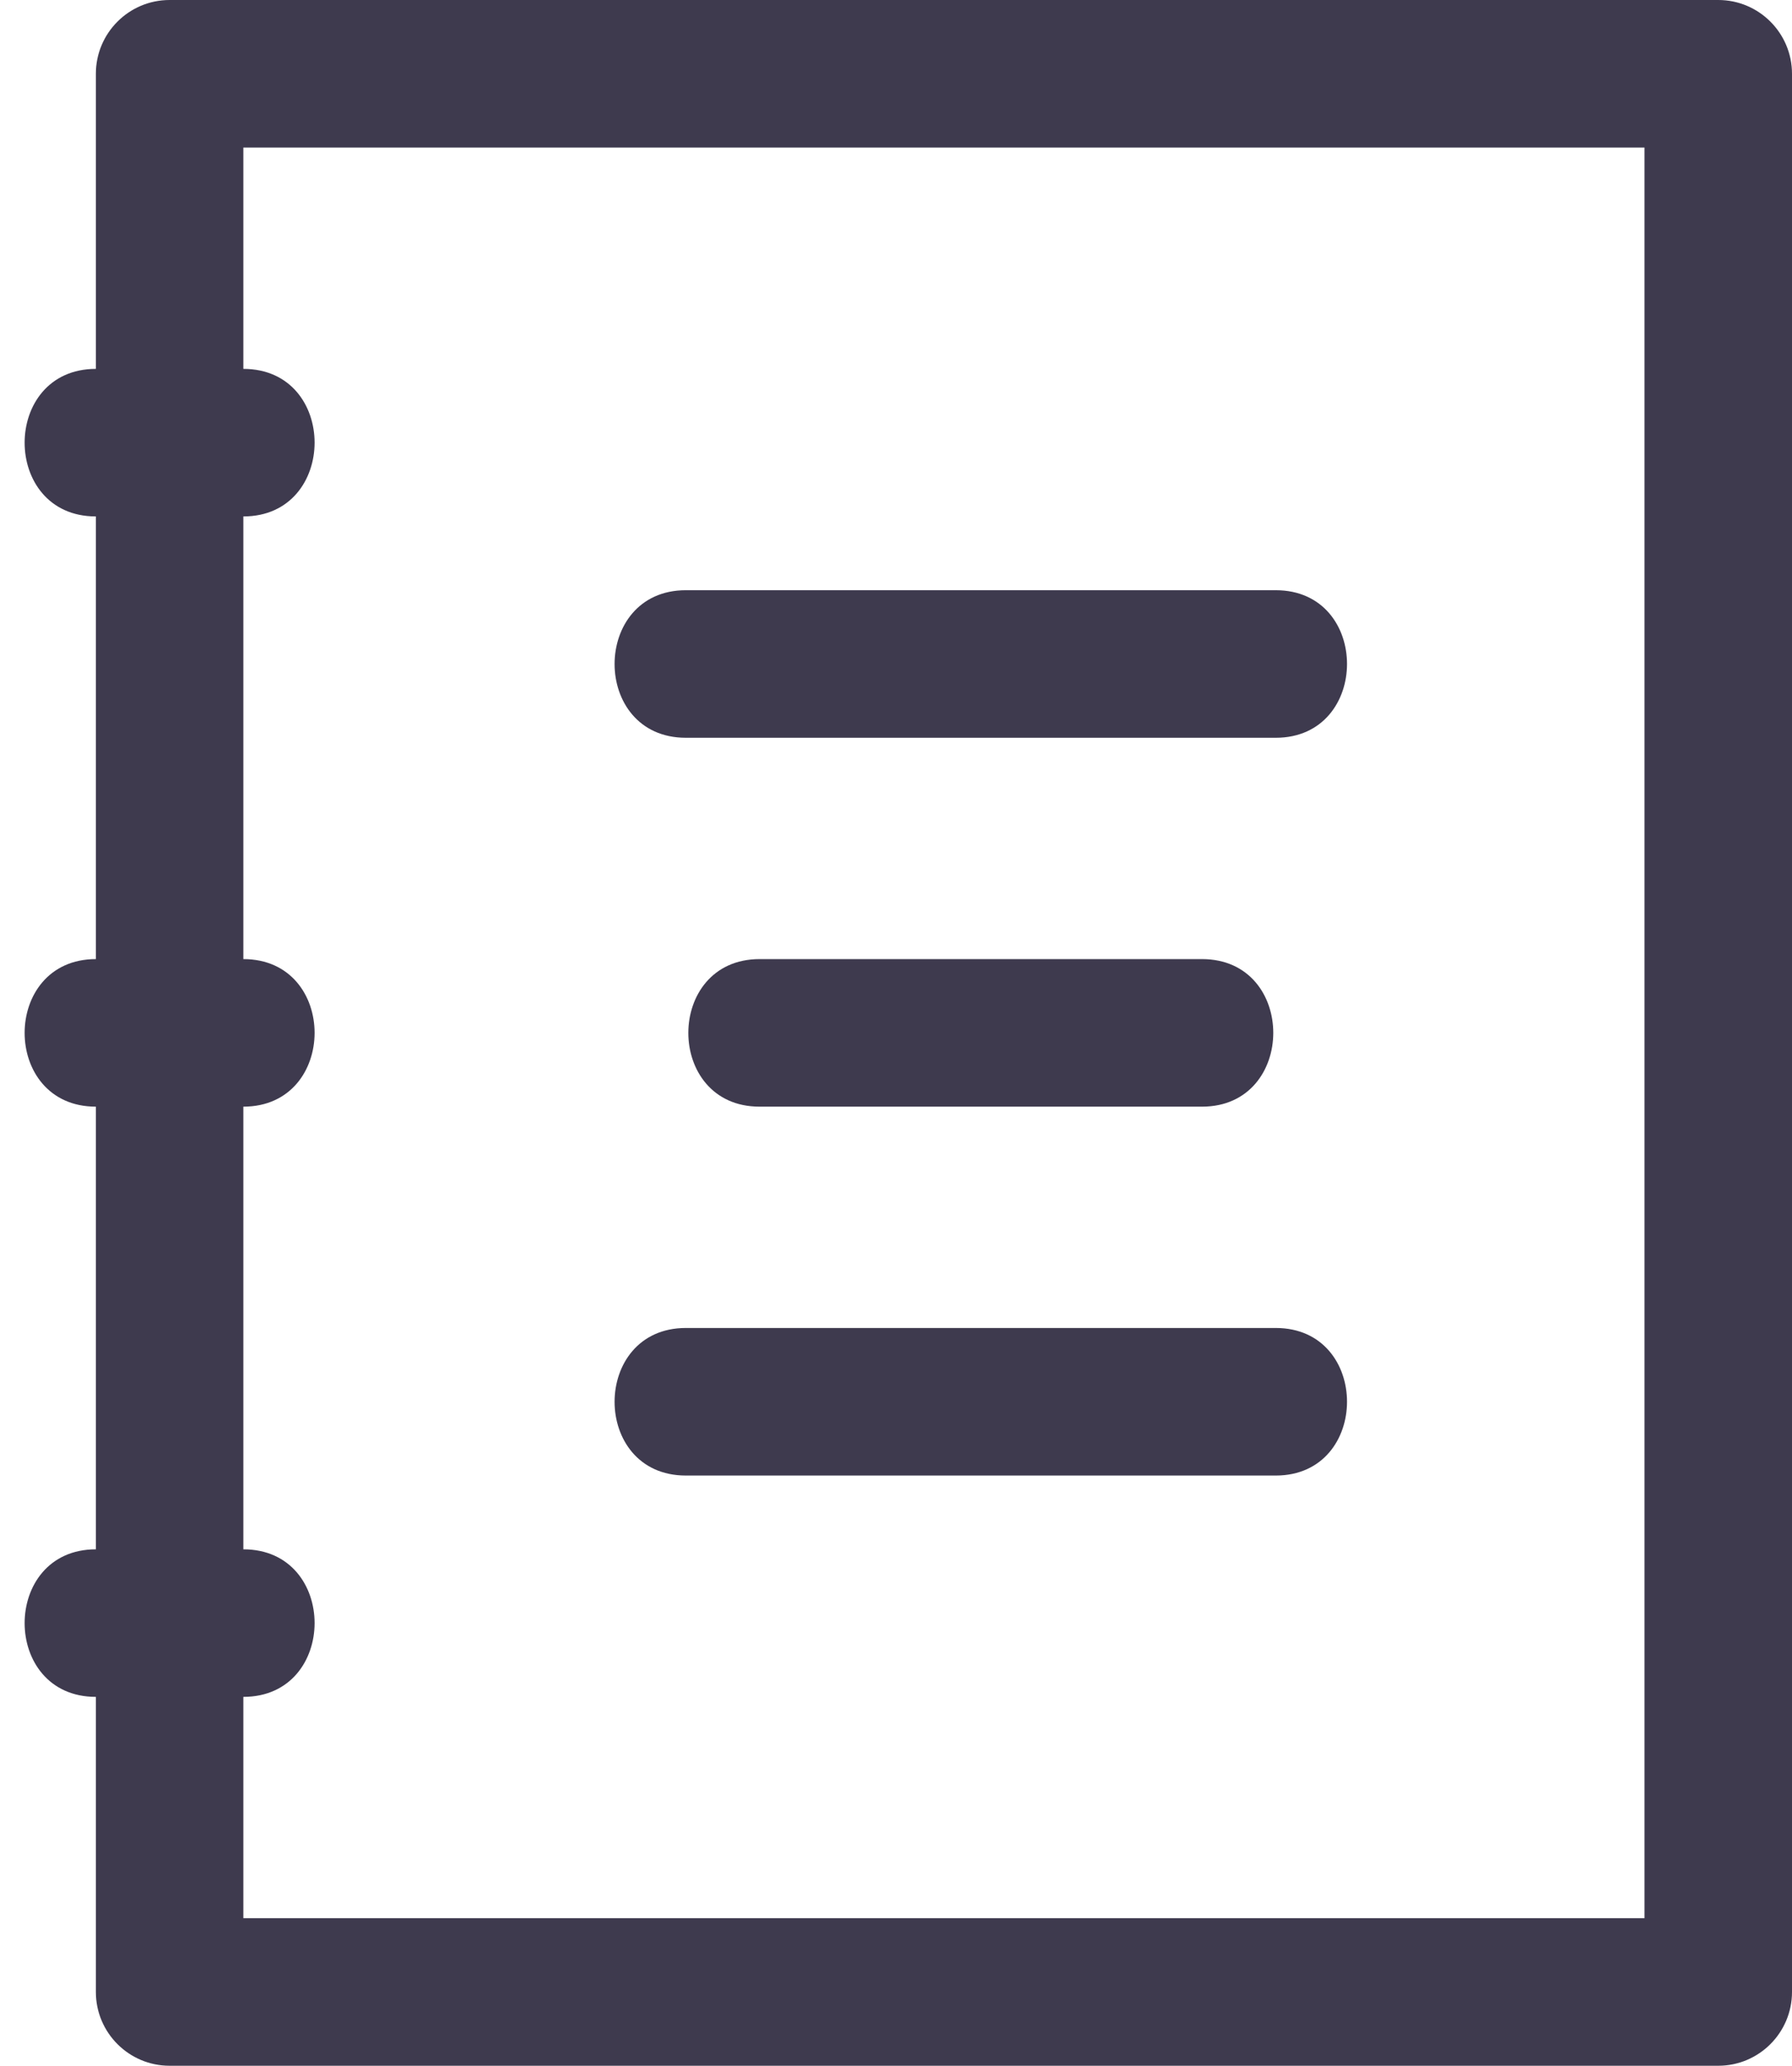 <?xml version="1.0" encoding="UTF-8" standalone="no"?><svg xmlns="http://www.w3.org/2000/svg" xmlns:xlink="http://www.w3.org/1999/xlink" fill="#3e3a4e" height="28" preserveAspectRatio="xMidYMid meet" version="1" viewBox="3.7 2.0 24.3 28.0" width="24.3" zoomAndPan="magnify"><g id="change1_1"><path d="M27,2H6c-.552,0-1,.448-1,1V7c-1.287,0-1.289,2,0,2v6c-1.287,0-1.289,2,0,2v6c-1.287,0-1.289,2,0,2v4c0,.552,.448,1,1,1H27c.552,0,1-.448,1-1V3c0-.552-.448-1-1-1Zm-1,26H7v-3c1.287,0,1.289-2,0-2v-6c1.287,0,1.289-2,0-2v-6c1.287,0,1.289-2,0-2v-3H26V28ZM13,10h8c1.289,0,1.287,2,0,2H13c-1.289,0-1.287-2,0-2Zm7,5c1.289,0,1.287,2,0,2h-6c-1.289,0-1.287-2,0-2h6Zm-7,5h8c1.289,0,1.287,2,0,2H13c-1.289,0-1.287-2,0-2Z"/></g></svg>